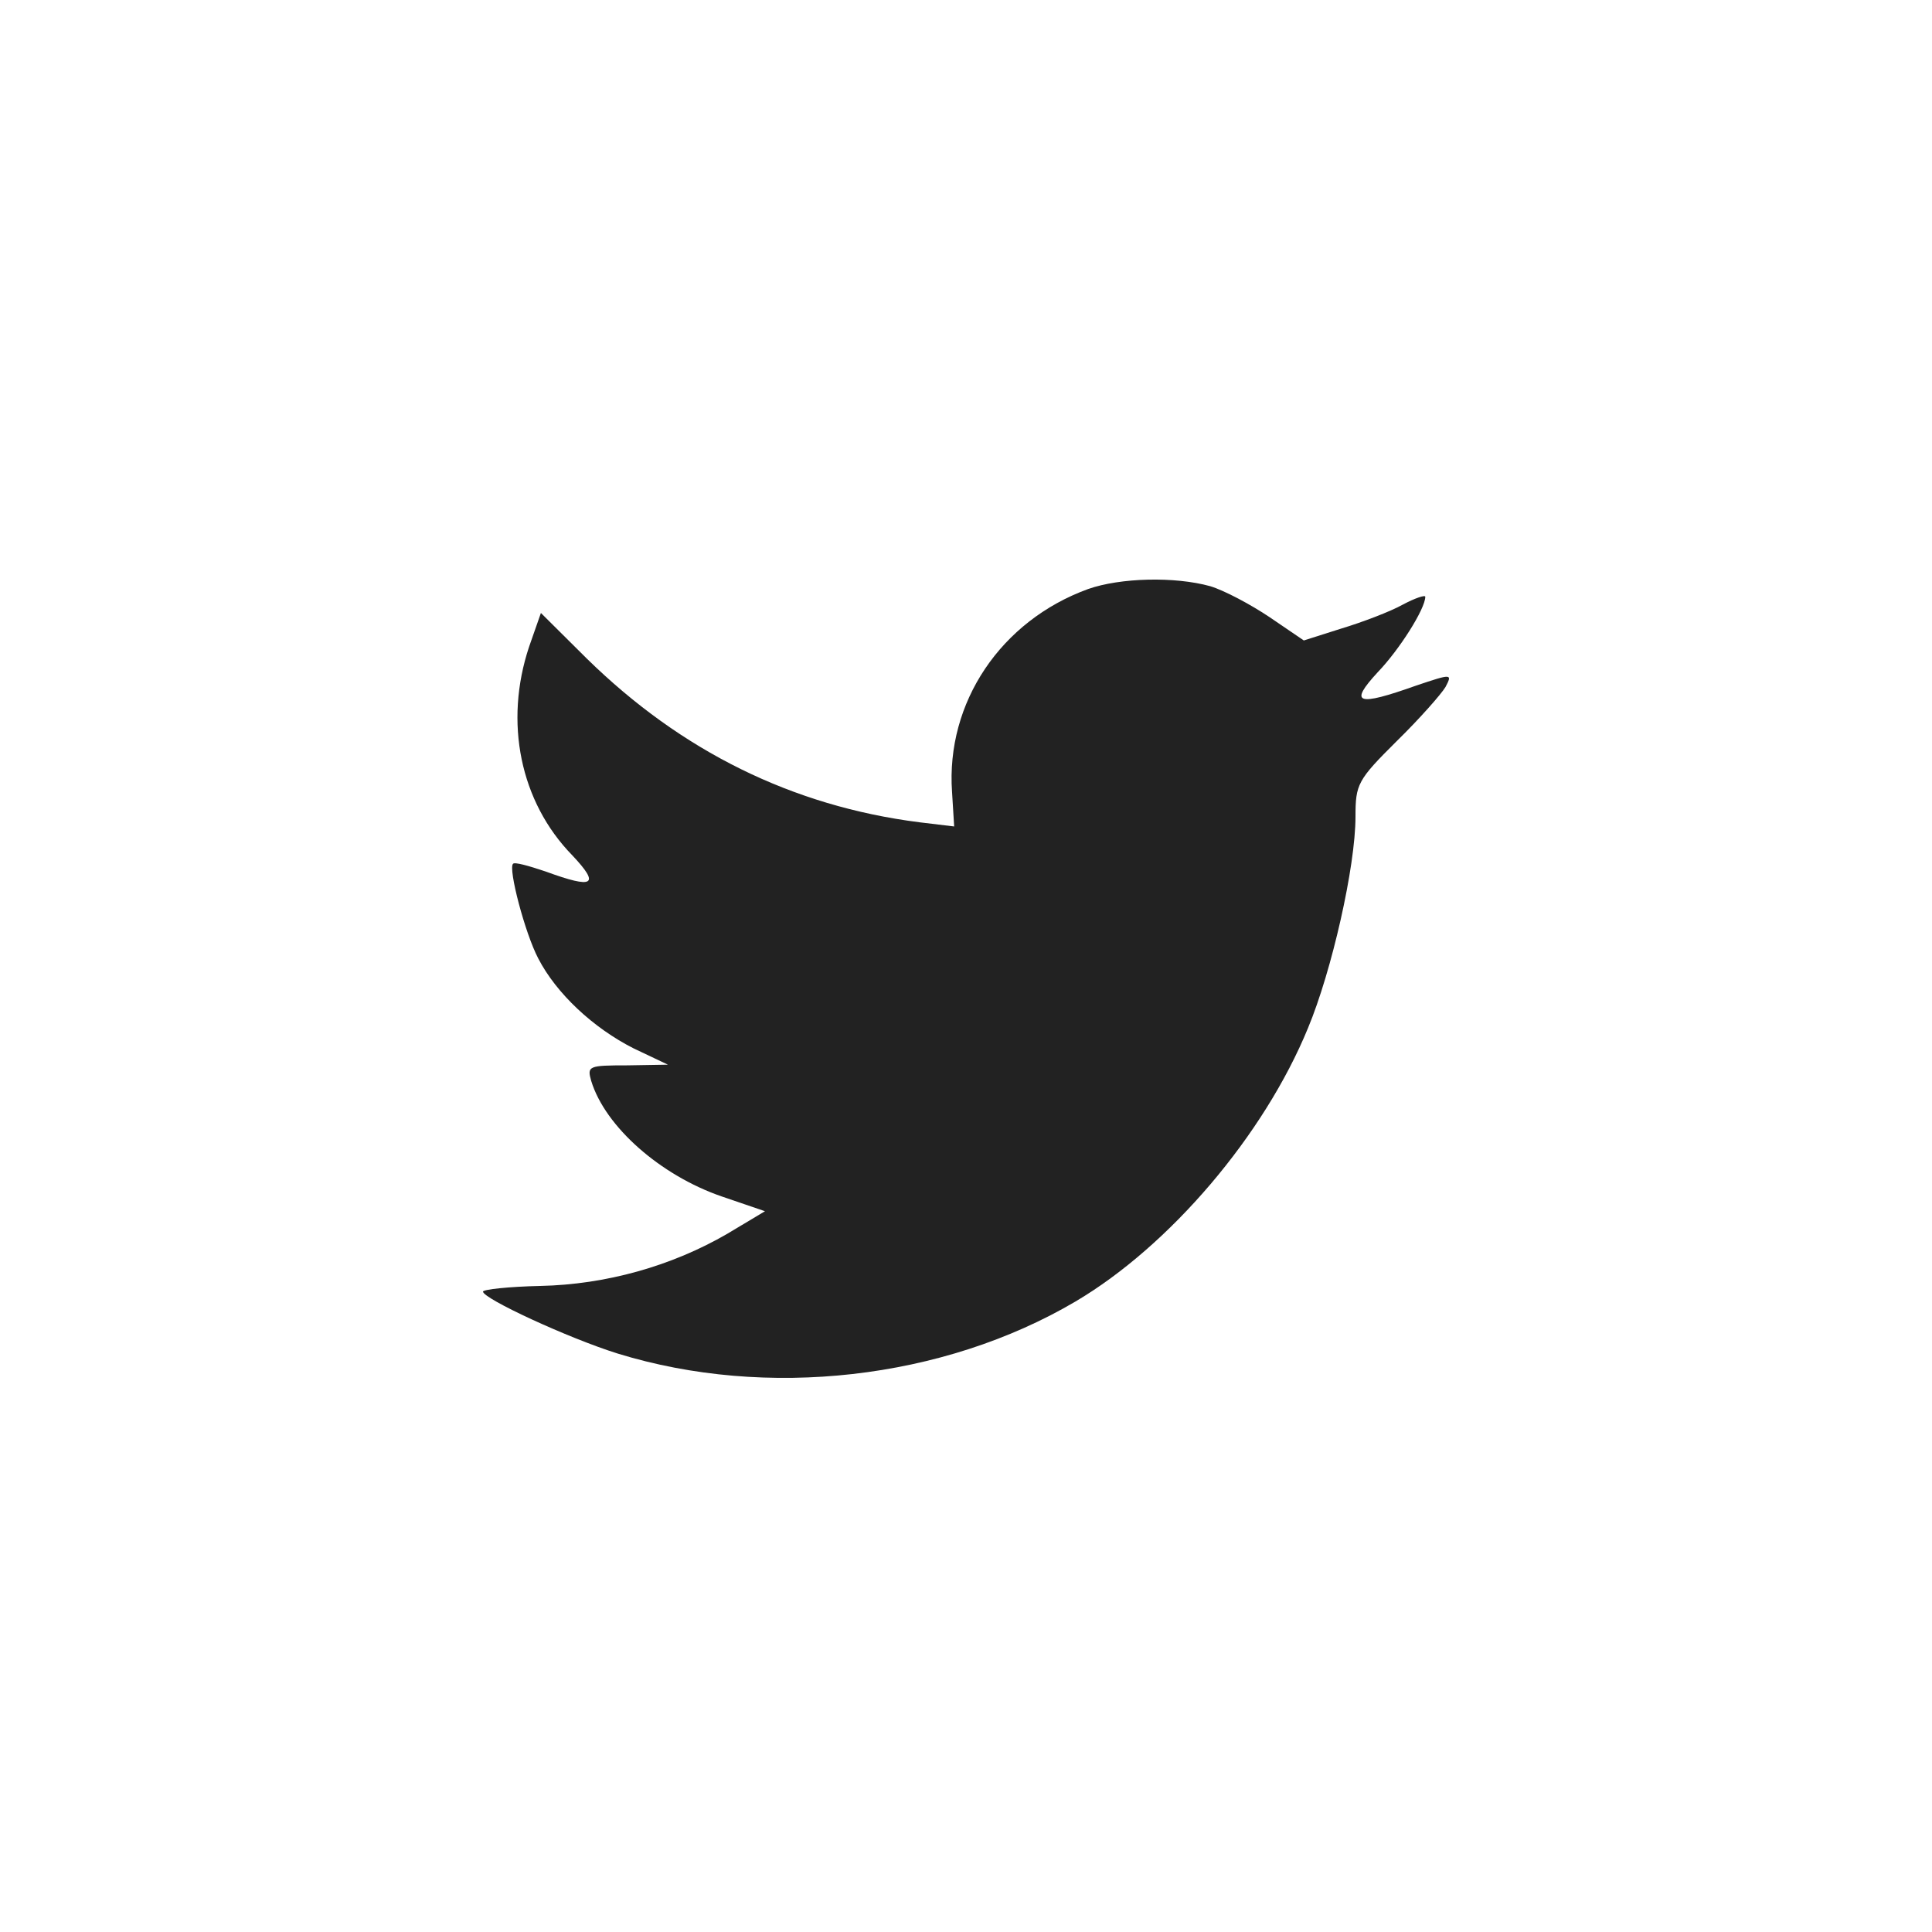 <svg width="40" height="40" viewBox="0 0 40 40" fill="none" xmlns="http://www.w3.org/2000/svg">
<path fill-rule="evenodd" clip-rule="evenodd" d="M19.711 16.397L19.755 17.111L19.032 17.024C16.402 16.689 14.104 15.55 12.153 13.639L11.199 12.691L10.954 13.391C10.434 14.952 10.766 16.601 11.85 17.71C12.428 18.323 12.298 18.41 11.301 18.045C10.954 17.928 10.65 17.841 10.621 17.885C10.52 17.987 10.867 19.314 11.142 19.84C11.517 20.569 12.283 21.284 13.121 21.707L13.829 22.043L12.991 22.057C12.182 22.057 12.153 22.072 12.24 22.378C12.529 23.327 13.671 24.333 14.942 24.771L15.838 25.077L15.058 25.544C13.902 26.215 12.543 26.595 11.185 26.624C10.535 26.638 10 26.697 10 26.741C10 26.886 11.763 27.703 12.789 28.024C15.867 28.973 19.523 28.564 22.269 26.945C24.22 25.792 26.171 23.502 27.081 21.284C27.573 20.102 28.064 17.943 28.064 16.907C28.064 16.236 28.107 16.149 28.916 15.346C29.393 14.879 29.841 14.369 29.928 14.223C30.073 13.946 30.058 13.946 29.321 14.194C28.093 14.631 27.919 14.573 28.526 13.916C28.974 13.45 29.509 12.603 29.509 12.355C29.509 12.312 29.292 12.385 29.047 12.516C28.786 12.662 28.208 12.881 27.775 13.012L26.994 13.26L26.286 12.778C25.896 12.516 25.347 12.224 25.058 12.137C24.321 11.932 23.194 11.961 22.529 12.195C20.723 12.851 19.581 14.544 19.711 16.397Z" fill="#222222"/>
</svg>
